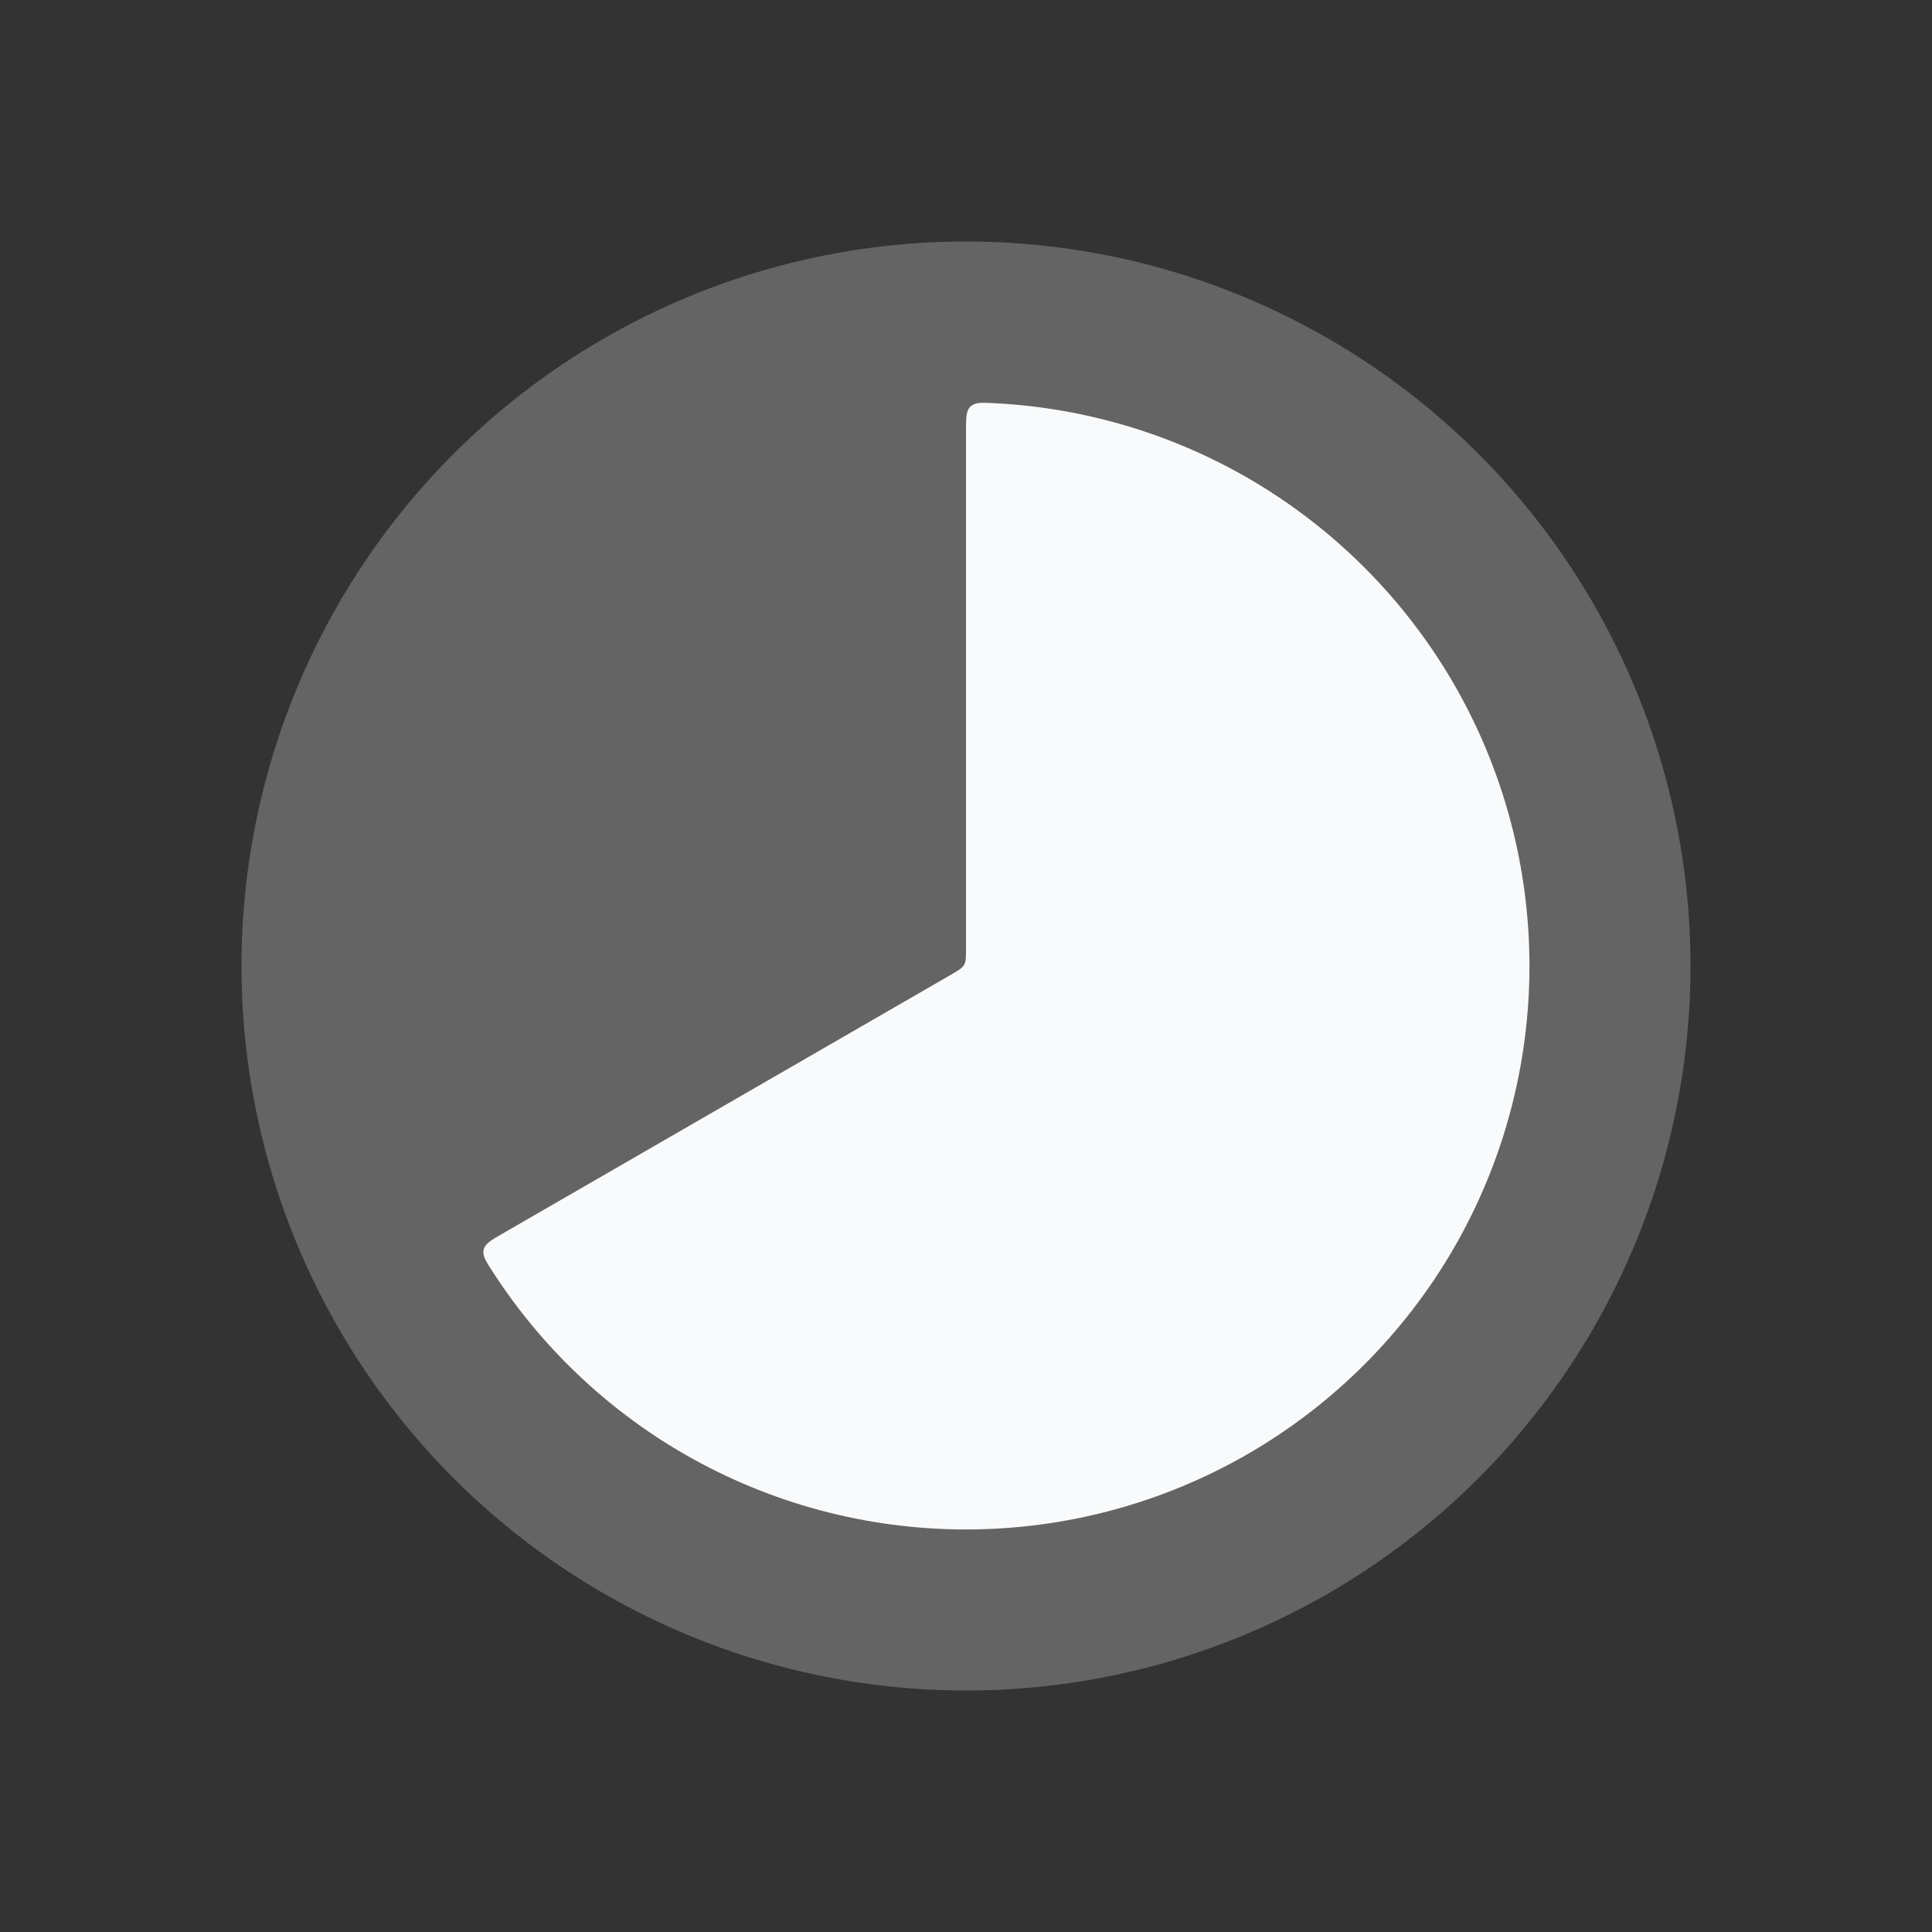 <svg width="20" height="20" viewBox="0 0 20 20" fill="none" xmlns="http://www.w3.org/2000/svg">
<rect x="0" y="0" width="20" height="20" fill="#333333" stroke="none"/>
<circle cx="10" cy="10" r="7.5" fill="#F8FAFC" fill-opacity="0.25"/>
<path d="M10 4.467C10 4.324 10 4.252 10.047 4.208C10.093 4.164 10.162 4.167 10.3 4.174C11.22 4.222 12.117 4.486 12.917 4.948C13.803 5.46 14.54 6.197 15.052 7.083C15.564 7.97 15.833 8.976 15.833 10C15.833 11.024 15.564 12.03 15.052 12.917C14.54 13.803 13.803 14.54 12.917 15.052C12.03 15.564 11.024 15.833 10 15.833C8.976 15.833 7.97 15.564 7.083 15.052C6.283 14.59 5.606 13.945 5.105 13.172C5.03 13.057 4.992 12.999 5.007 12.936C5.022 12.874 5.084 12.838 5.208 12.767L9.85 10.087C9.923 10.044 9.96 10.023 9.98 9.988C10 9.954 10 9.911 10 9.827V4.467Z" fill="#F8FAFC"/>
</svg>
